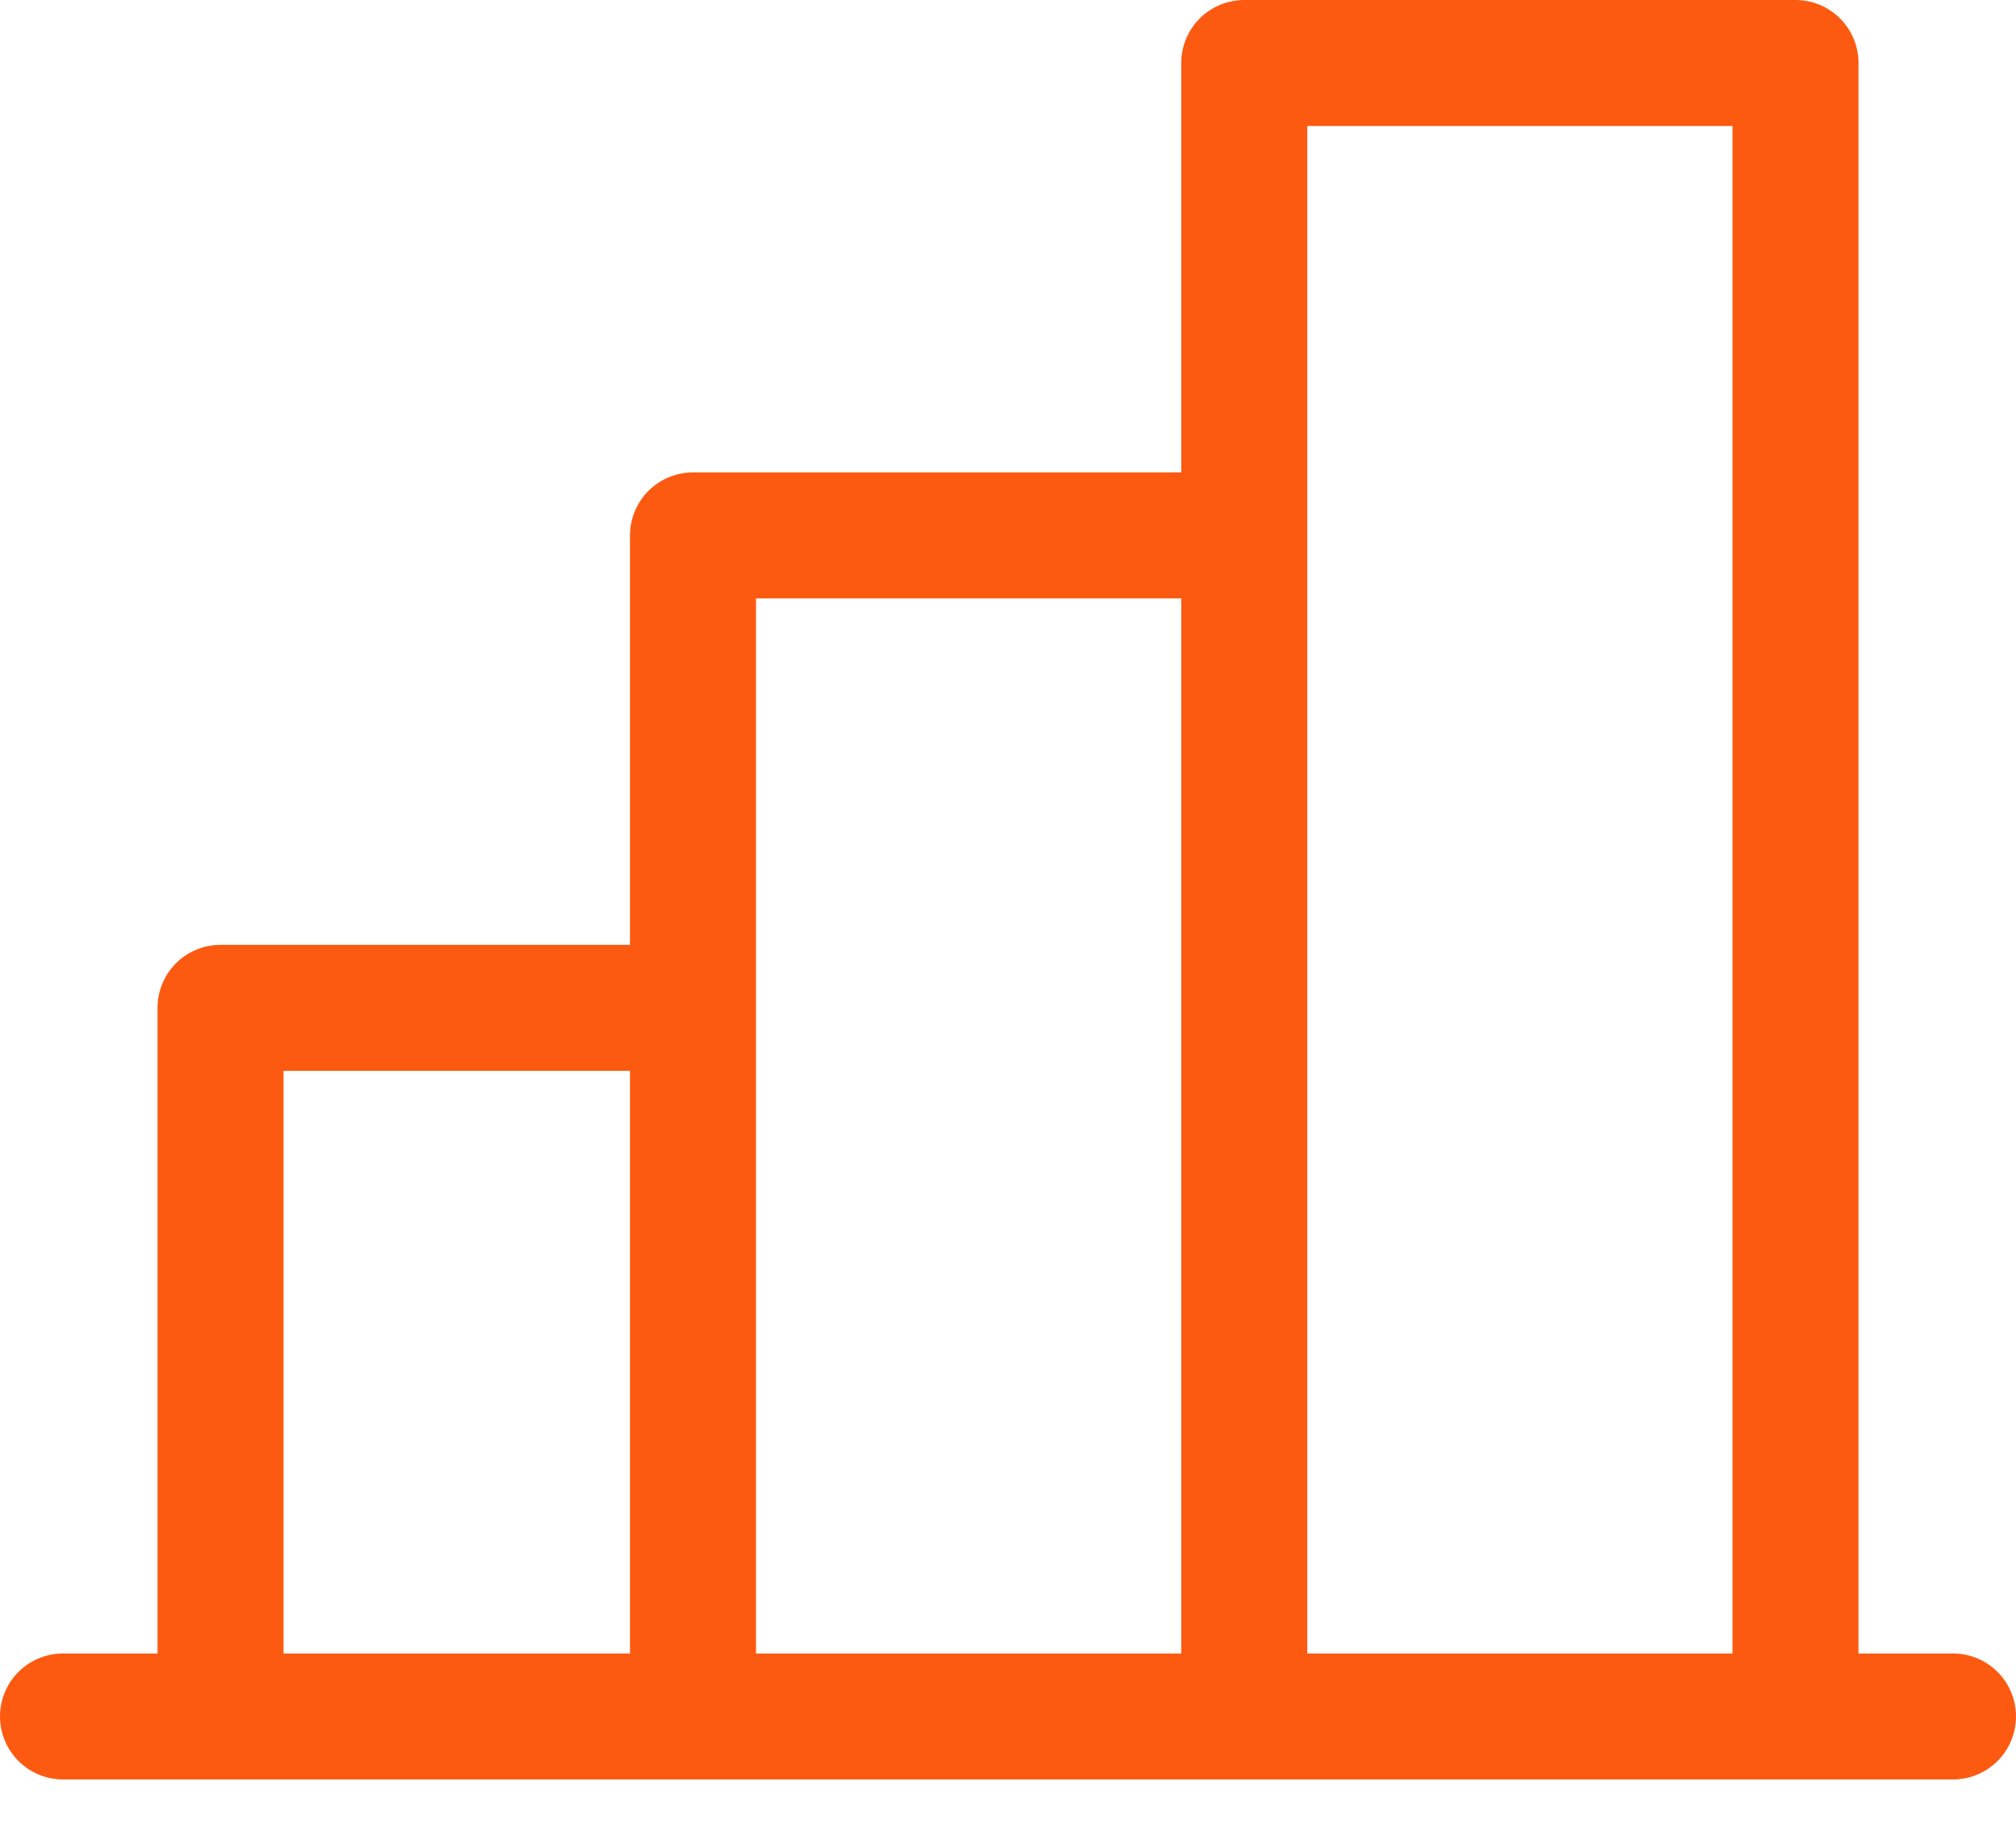 <svg width="32" height="29" viewBox="0 0 32 29" fill="none" xmlns="http://www.w3.org/2000/svg">
<path d="M3.5 27.25V16H11M31 27.25H1M11 27.25V8.5H19.75M19.75 27.25V1H28.5V27.25" stroke="#FC5A11" stroke-width="2" stroke-linecap="round" stroke-linejoin="round"/>
</svg>

